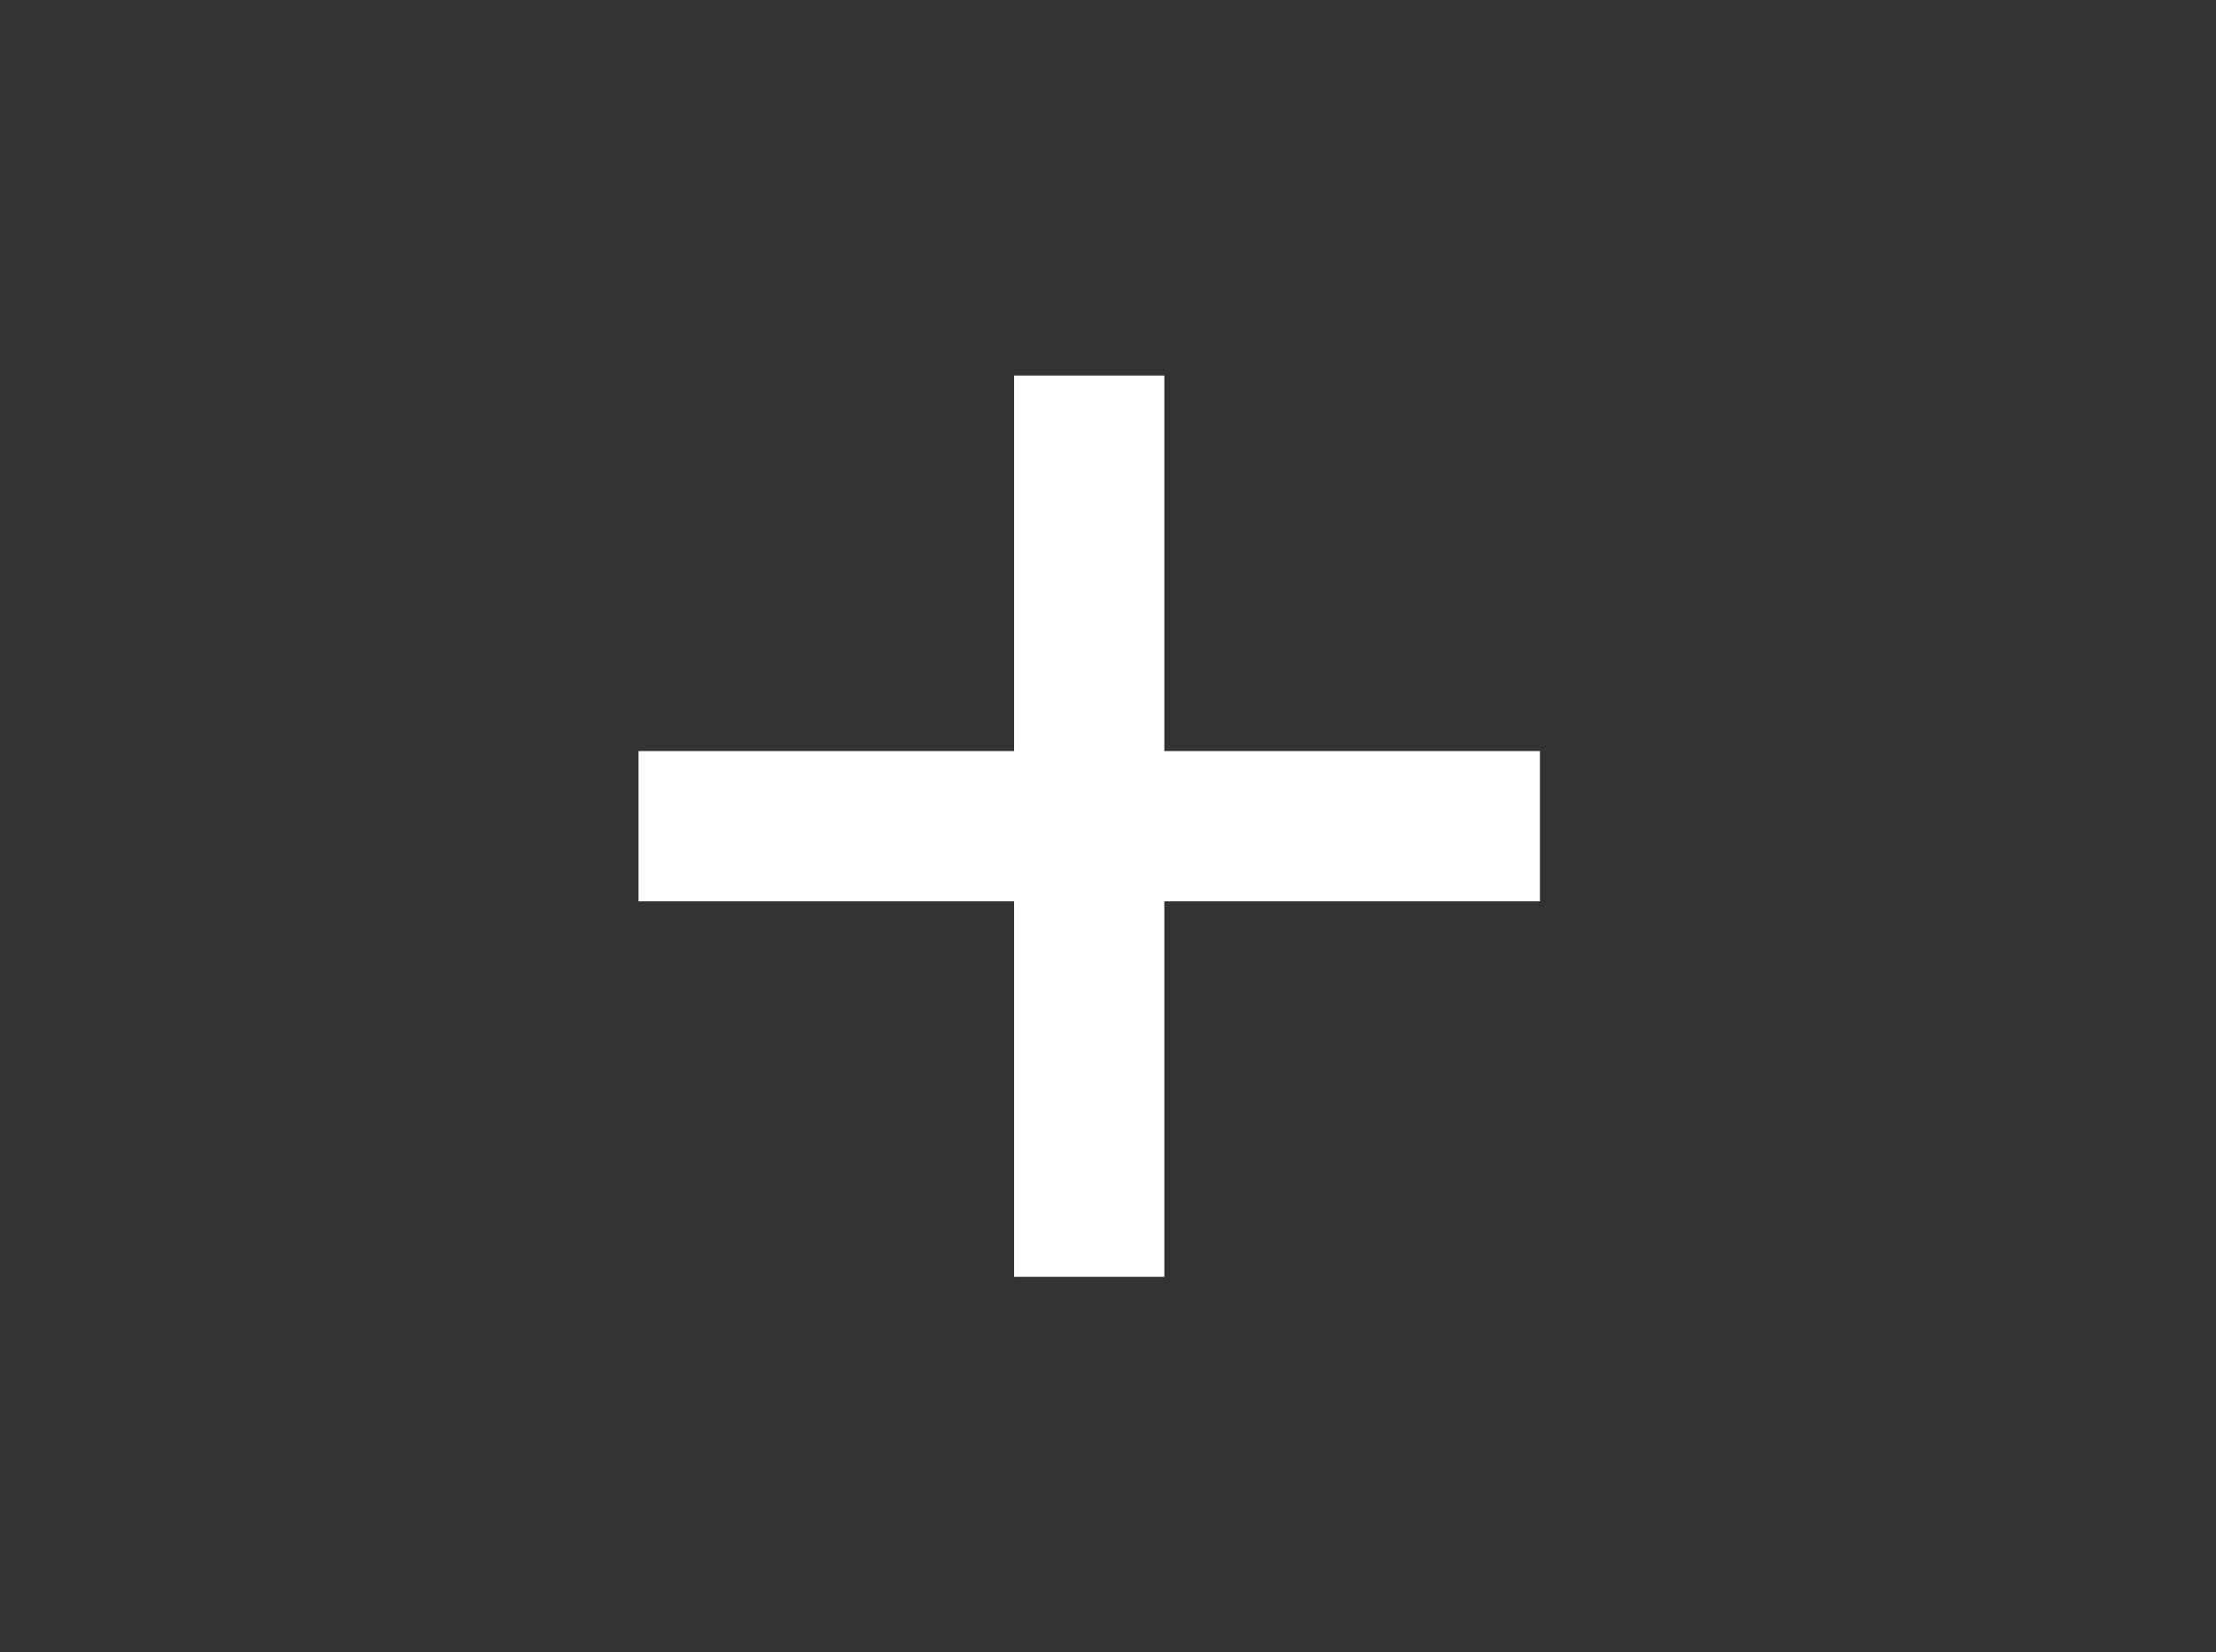<?xml version="1.0" encoding="UTF-8"?> <svg xmlns="http://www.w3.org/2000/svg" width="59" height="44" viewBox="0 0 59 44" fill="none"><rect x="0" y="0" width="59" height="44" fill="#333333" stroke="none"/> <path d="M27.412 32H30.492V23.713H38.142V20.56H30.492V12.493H27.412V20.56H19.763V23.713H27.412V32Z" fill="white"></path> <rect x="27" y="10" width="4" height="24" fill="white"></rect> <rect x="41" y="20" width="4" height="24" transform="rotate(90 41 20)" fill="white"></rect> </svg> 